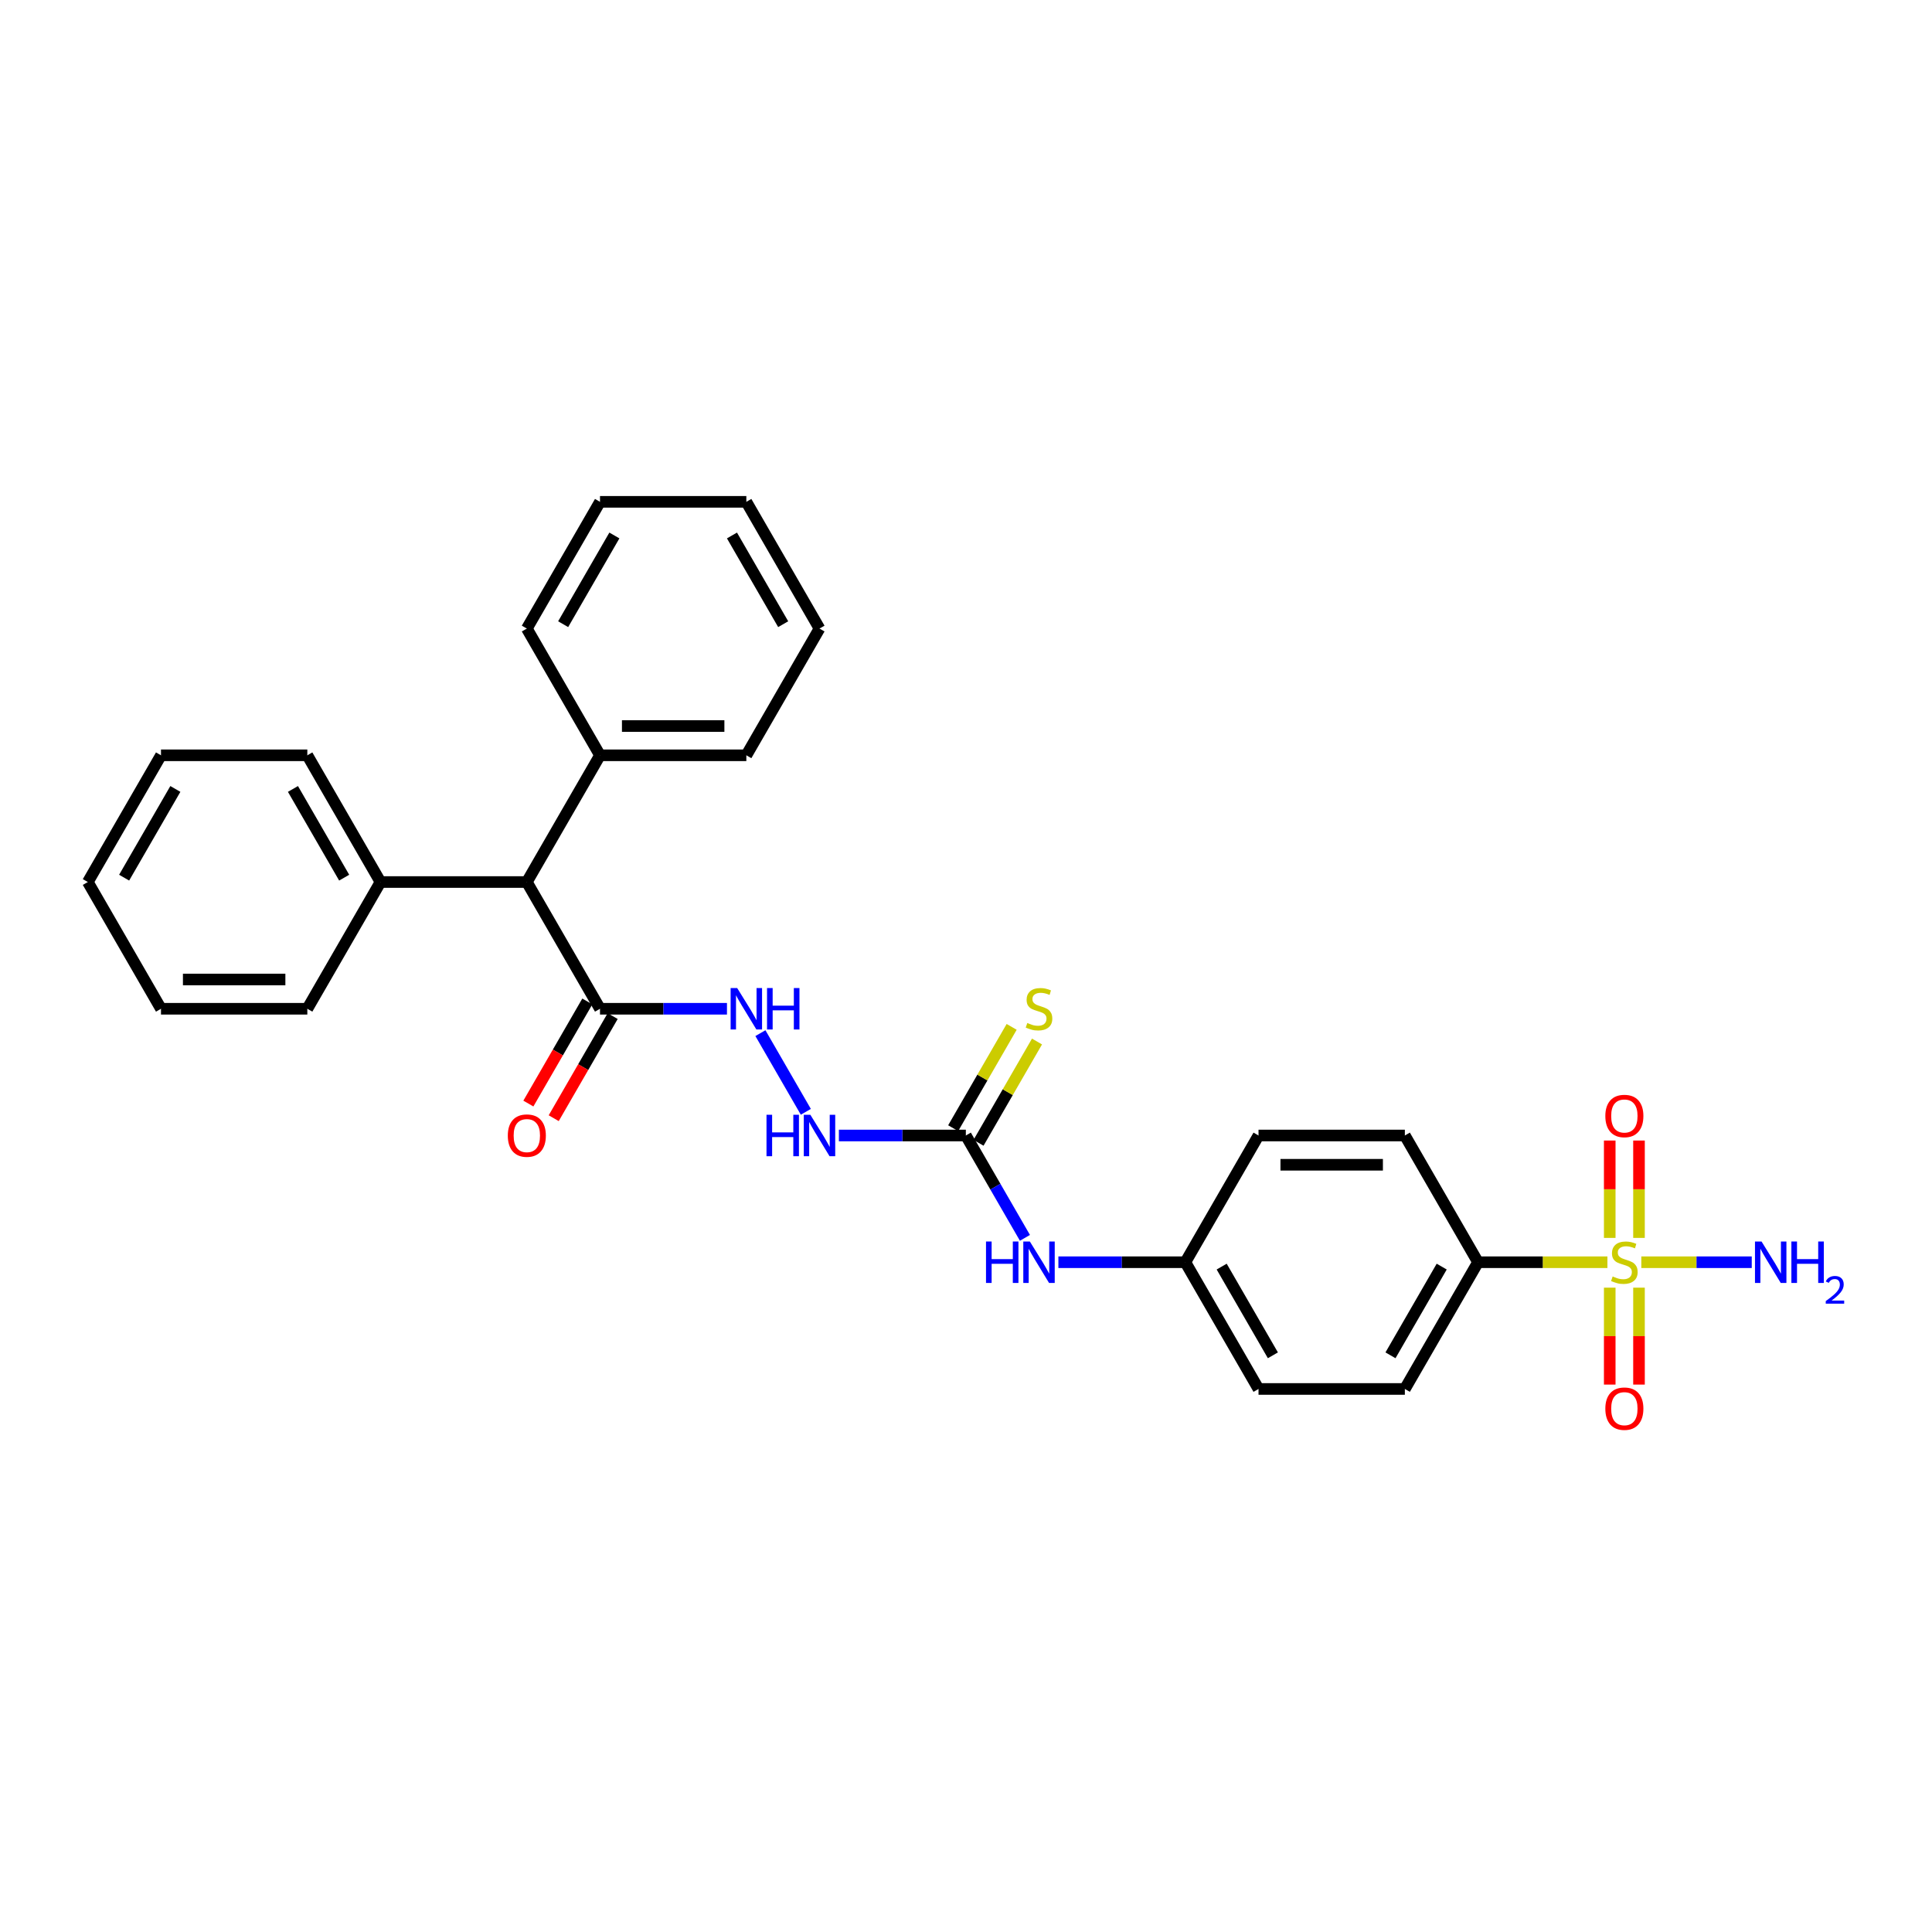 <?xml version='1.0' encoding='iso-8859-1'?>
<svg version='1.1' baseProfile='full'
              xmlns='http://www.w3.org/2000/svg'
                      xmlns:rdkit='http://www.rdkit.org/xml'
                      xmlns:xlink='http://www.w3.org/1999/xlink'
                  xml:space='preserve'
width='1000px' height='1000px' viewBox='0 0 1000 1000'>
<!-- END OF HEADER -->
<rect style='opacity:1.0;fill:#FFFFFF;stroke:none' width='1000' height='1000' x='0' y='0'> </rect>
<path class='bond-2' d='M 831.997,653.327 L 798.51,653.327' style='fill:none;fill-rule:evenodd;stroke:#CCCC00;stroke-width:6px;stroke-linecap:butt;stroke-linejoin:miter;stroke-opacity:1' />
<path class='bond-2' d='M 798.51,653.327 L 765.024,653.327' style='fill:none;fill-rule:evenodd;stroke:#000000;stroke-width:6px;stroke-linecap:butt;stroke-linejoin:miter;stroke-opacity:1' />
<path class='bond-5' d='M 833.194,666.491 L 833.194,691.576' style='fill:none;fill-rule:evenodd;stroke:#CCCC00;stroke-width:6px;stroke-linecap:butt;stroke-linejoin:miter;stroke-opacity:1' />
<path class='bond-5' d='M 833.194,691.576 L 833.194,716.66' style='fill:none;fill-rule:evenodd;stroke:#FF0000;stroke-width:6px;stroke-linecap:butt;stroke-linejoin:miter;stroke-opacity:1' />
<path class='bond-5' d='M 848.342,666.491 L 848.342,691.576' style='fill:none;fill-rule:evenodd;stroke:#CCCC00;stroke-width:6px;stroke-linecap:butt;stroke-linejoin:miter;stroke-opacity:1' />
<path class='bond-5' d='M 848.342,691.576 L 848.342,716.66' style='fill:none;fill-rule:evenodd;stroke:#FF0000;stroke-width:6px;stroke-linecap:butt;stroke-linejoin:miter;stroke-opacity:1' />
<path class='bond-6' d='M 848.342,640.738 L 848.342,615.54' style='fill:none;fill-rule:evenodd;stroke:#CCCC00;stroke-width:6px;stroke-linecap:butt;stroke-linejoin:miter;stroke-opacity:1' />
<path class='bond-6' d='M 848.342,615.54 L 848.342,590.342' style='fill:none;fill-rule:evenodd;stroke:#FF0000;stroke-width:6px;stroke-linecap:butt;stroke-linejoin:miter;stroke-opacity:1' />
<path class='bond-6' d='M 833.194,640.738 L 833.194,615.54' style='fill:none;fill-rule:evenodd;stroke:#CCCC00;stroke-width:6px;stroke-linecap:butt;stroke-linejoin:miter;stroke-opacity:1' />
<path class='bond-6' d='M 833.194,615.54 L 833.194,590.342' style='fill:none;fill-rule:evenodd;stroke:#FF0000;stroke-width:6px;stroke-linecap:butt;stroke-linejoin:miter;stroke-opacity:1' />
<path class='bond-10' d='M 849.539,653.327 L 878.121,653.327' style='fill:none;fill-rule:evenodd;stroke:#CCCC00;stroke-width:6px;stroke-linecap:butt;stroke-linejoin:miter;stroke-opacity:1' />
<path class='bond-10' d='M 878.121,653.327 L 906.703,653.327' style='fill:none;fill-rule:evenodd;stroke:#0000FF;stroke-width:6px;stroke-linecap:butt;stroke-linejoin:miter;stroke-opacity:1' />
<path class='bond-0' d='M 499.919,587.731 L 515.213,614.219' style='fill:none;fill-rule:evenodd;stroke:#000000;stroke-width:6px;stroke-linecap:butt;stroke-linejoin:miter;stroke-opacity:1' />
<path class='bond-0' d='M 515.213,614.219 L 530.506,640.708' style='fill:none;fill-rule:evenodd;stroke:#0000FF;stroke-width:6px;stroke-linecap:butt;stroke-linejoin:miter;stroke-opacity:1' />
<path class='bond-4' d='M 499.919,587.731 L 467.062,587.731' style='fill:none;fill-rule:evenodd;stroke:#000000;stroke-width:6px;stroke-linecap:butt;stroke-linejoin:miter;stroke-opacity:1' />
<path class='bond-4' d='M 467.062,587.731 L 434.204,587.731' style='fill:none;fill-rule:evenodd;stroke:#0000FF;stroke-width:6px;stroke-linecap:butt;stroke-linejoin:miter;stroke-opacity:1' />
<path class='bond-9' d='M 506.479,591.518 L 521.615,565.302' style='fill:none;fill-rule:evenodd;stroke:#000000;stroke-width:6px;stroke-linecap:butt;stroke-linejoin:miter;stroke-opacity:1' />
<path class='bond-9' d='M 521.615,565.302 L 536.751,539.086' style='fill:none;fill-rule:evenodd;stroke:#CCCC00;stroke-width:6px;stroke-linecap:butt;stroke-linejoin:miter;stroke-opacity:1' />
<path class='bond-9' d='M 493.36,583.944 L 508.496,557.727' style='fill:none;fill-rule:evenodd;stroke:#000000;stroke-width:6px;stroke-linecap:butt;stroke-linejoin:miter;stroke-opacity:1' />
<path class='bond-9' d='M 508.496,557.727 L 523.631,531.511' style='fill:none;fill-rule:evenodd;stroke:#CCCC00;stroke-width:6px;stroke-linecap:butt;stroke-linejoin:miter;stroke-opacity:1' />
<path class='bond-1' d='M 310.559,522.134 L 343.417,522.134' style='fill:none;fill-rule:evenodd;stroke:#000000;stroke-width:6px;stroke-linecap:butt;stroke-linejoin:miter;stroke-opacity:1' />
<path class='bond-1' d='M 343.417,522.134 L 376.275,522.134' style='fill:none;fill-rule:evenodd;stroke:#0000FF;stroke-width:6px;stroke-linecap:butt;stroke-linejoin:miter;stroke-opacity:1' />
<path class='bond-7' d='M 310.559,522.134 L 272.687,456.538' style='fill:none;fill-rule:evenodd;stroke:#000000;stroke-width:6px;stroke-linecap:butt;stroke-linejoin:miter;stroke-opacity:1' />
<path class='bond-11' d='M 303.999,518.347 L 288.741,544.775' style='fill:none;fill-rule:evenodd;stroke:#000000;stroke-width:6px;stroke-linecap:butt;stroke-linejoin:miter;stroke-opacity:1' />
<path class='bond-11' d='M 288.741,544.775 L 273.483,571.203' style='fill:none;fill-rule:evenodd;stroke:#FF0000;stroke-width:6px;stroke-linecap:butt;stroke-linejoin:miter;stroke-opacity:1' />
<path class='bond-11' d='M 317.119,525.922 L 301.86,552.35' style='fill:none;fill-rule:evenodd;stroke:#000000;stroke-width:6px;stroke-linecap:butt;stroke-linejoin:miter;stroke-opacity:1' />
<path class='bond-11' d='M 301.86,552.35 L 286.602,578.778' style='fill:none;fill-rule:evenodd;stroke:#FF0000;stroke-width:6px;stroke-linecap:butt;stroke-linejoin:miter;stroke-opacity:1' />
<path class='bond-14' d='M 765.024,653.327 L 727.152,718.923' style='fill:none;fill-rule:evenodd;stroke:#000000;stroke-width:6px;stroke-linecap:butt;stroke-linejoin:miter;stroke-opacity:1' />
<path class='bond-14' d='M 746.224,655.592 L 719.713,701.51' style='fill:none;fill-rule:evenodd;stroke:#000000;stroke-width:6px;stroke-linecap:butt;stroke-linejoin:miter;stroke-opacity:1' />
<path class='bond-15' d='M 765.024,653.327 L 727.152,587.731' style='fill:none;fill-rule:evenodd;stroke:#000000;stroke-width:6px;stroke-linecap:butt;stroke-linejoin:miter;stroke-opacity:1' />
<path class='bond-3' d='M 393.589,534.753 L 417.1,575.476' style='fill:none;fill-rule:evenodd;stroke:#0000FF;stroke-width:6px;stroke-linecap:butt;stroke-linejoin:miter;stroke-opacity:1' />
<path class='bond-12' d='M 272.687,456.538 L 196.943,456.538' style='fill:none;fill-rule:evenodd;stroke:#000000;stroke-width:6px;stroke-linecap:butt;stroke-linejoin:miter;stroke-opacity:1' />
<path class='bond-13' d='M 272.687,456.538 L 310.559,390.942' style='fill:none;fill-rule:evenodd;stroke:#000000;stroke-width:6px;stroke-linecap:butt;stroke-linejoin:miter;stroke-opacity:1' />
<path class='bond-8' d='M 547.82,653.327 L 580.678,653.327' style='fill:none;fill-rule:evenodd;stroke:#0000FF;stroke-width:6px;stroke-linecap:butt;stroke-linejoin:miter;stroke-opacity:1' />
<path class='bond-8' d='M 580.678,653.327 L 613.536,653.327' style='fill:none;fill-rule:evenodd;stroke:#000000;stroke-width:6px;stroke-linecap:butt;stroke-linejoin:miter;stroke-opacity:1' />
<path class='bond-19' d='M 196.943,456.538 L 159.071,390.942' style='fill:none;fill-rule:evenodd;stroke:#000000;stroke-width:6px;stroke-linecap:butt;stroke-linejoin:miter;stroke-opacity:1' />
<path class='bond-19' d='M 178.143,454.273 L 151.632,408.356' style='fill:none;fill-rule:evenodd;stroke:#000000;stroke-width:6px;stroke-linecap:butt;stroke-linejoin:miter;stroke-opacity:1' />
<path class='bond-22' d='M 196.943,456.538 L 159.071,522.134' style='fill:none;fill-rule:evenodd;stroke:#000000;stroke-width:6px;stroke-linecap:butt;stroke-linejoin:miter;stroke-opacity:1' />
<path class='bond-20' d='M 310.559,390.942 L 386.303,390.942' style='fill:none;fill-rule:evenodd;stroke:#000000;stroke-width:6px;stroke-linecap:butt;stroke-linejoin:miter;stroke-opacity:1' />
<path class='bond-20' d='M 321.921,375.793 L 374.942,375.793' style='fill:none;fill-rule:evenodd;stroke:#000000;stroke-width:6px;stroke-linecap:butt;stroke-linejoin:miter;stroke-opacity:1' />
<path class='bond-21' d='M 310.559,390.942 L 272.687,325.345' style='fill:none;fill-rule:evenodd;stroke:#000000;stroke-width:6px;stroke-linecap:butt;stroke-linejoin:miter;stroke-opacity:1' />
<path class='bond-18' d='M 727.152,718.923 L 651.408,718.923' style='fill:none;fill-rule:evenodd;stroke:#000000;stroke-width:6px;stroke-linecap:butt;stroke-linejoin:miter;stroke-opacity:1' />
<path class='bond-17' d='M 727.152,587.731 L 651.408,587.731' style='fill:none;fill-rule:evenodd;stroke:#000000;stroke-width:6px;stroke-linecap:butt;stroke-linejoin:miter;stroke-opacity:1' />
<path class='bond-17' d='M 715.79,602.88 L 662.769,602.88' style='fill:none;fill-rule:evenodd;stroke:#000000;stroke-width:6px;stroke-linecap:butt;stroke-linejoin:miter;stroke-opacity:1' />
<path class='bond-16' d='M 613.536,653.327 L 651.408,587.731' style='fill:none;fill-rule:evenodd;stroke:#000000;stroke-width:6px;stroke-linecap:butt;stroke-linejoin:miter;stroke-opacity:1' />
<path class='bond-29' d='M 613.536,653.327 L 651.408,718.923' style='fill:none;fill-rule:evenodd;stroke:#000000;stroke-width:6px;stroke-linecap:butt;stroke-linejoin:miter;stroke-opacity:1' />
<path class='bond-29' d='M 632.336,655.592 L 658.846,701.51' style='fill:none;fill-rule:evenodd;stroke:#000000;stroke-width:6px;stroke-linecap:butt;stroke-linejoin:miter;stroke-opacity:1' />
<path class='bond-26' d='M 159.071,390.942 L 83.327,390.942' style='fill:none;fill-rule:evenodd;stroke:#000000;stroke-width:6px;stroke-linecap:butt;stroke-linejoin:miter;stroke-opacity:1' />
<path class='bond-23' d='M 386.303,390.942 L 424.175,325.345' style='fill:none;fill-rule:evenodd;stroke:#000000;stroke-width:6px;stroke-linecap:butt;stroke-linejoin:miter;stroke-opacity:1' />
<path class='bond-24' d='M 272.687,325.345 L 310.559,259.749' style='fill:none;fill-rule:evenodd;stroke:#000000;stroke-width:6px;stroke-linecap:butt;stroke-linejoin:miter;stroke-opacity:1' />
<path class='bond-24' d='M 291.487,323.08 L 317.998,277.163' style='fill:none;fill-rule:evenodd;stroke:#000000;stroke-width:6px;stroke-linecap:butt;stroke-linejoin:miter;stroke-opacity:1' />
<path class='bond-25' d='M 159.071,522.134 L 83.327,522.134' style='fill:none;fill-rule:evenodd;stroke:#000000;stroke-width:6px;stroke-linecap:butt;stroke-linejoin:miter;stroke-opacity:1' />
<path class='bond-25' d='M 147.709,506.986 L 94.688,506.986' style='fill:none;fill-rule:evenodd;stroke:#000000;stroke-width:6px;stroke-linecap:butt;stroke-linejoin:miter;stroke-opacity:1' />
<path class='bond-30' d='M 424.175,325.345 L 386.303,259.749' style='fill:none;fill-rule:evenodd;stroke:#000000;stroke-width:6px;stroke-linecap:butt;stroke-linejoin:miter;stroke-opacity:1' />
<path class='bond-30' d='M 405.375,323.08 L 378.865,277.163' style='fill:none;fill-rule:evenodd;stroke:#000000;stroke-width:6px;stroke-linecap:butt;stroke-linejoin:miter;stroke-opacity:1' />
<path class='bond-27' d='M 310.559,259.749 L 386.303,259.749' style='fill:none;fill-rule:evenodd;stroke:#000000;stroke-width:6px;stroke-linecap:butt;stroke-linejoin:miter;stroke-opacity:1' />
<path class='bond-28' d='M 83.327,522.134 L 45.455,456.538' style='fill:none;fill-rule:evenodd;stroke:#000000;stroke-width:6px;stroke-linecap:butt;stroke-linejoin:miter;stroke-opacity:1' />
<path class='bond-31' d='M 83.327,390.942 L 45.455,456.538' style='fill:none;fill-rule:evenodd;stroke:#000000;stroke-width:6px;stroke-linecap:butt;stroke-linejoin:miter;stroke-opacity:1' />
<path class='bond-31' d='M 90.765,408.356 L 64.255,454.273' style='fill:none;fill-rule:evenodd;stroke:#000000;stroke-width:6px;stroke-linecap:butt;stroke-linejoin:miter;stroke-opacity:1' />
<path  class='atom-0' d='M 834.709 660.689
Q 834.951 660.78, 835.951 661.204
Q 836.951 661.629, 838.041 661.901
Q 839.162 662.144, 840.253 662.144
Q 842.283 662.144, 843.465 661.174
Q 844.646 660.174, 844.646 658.447
Q 844.646 657.266, 844.04 656.539
Q 843.465 655.811, 842.556 655.418
Q 841.647 655.024, 840.132 654.569
Q 838.223 653.994, 837.072 653.448
Q 835.951 652.903, 835.133 651.752
Q 834.345 650.6, 834.345 648.661
Q 834.345 645.965, 836.163 644.298
Q 838.011 642.632, 841.647 642.632
Q 844.131 642.632, 846.949 643.814
L 846.252 646.147
Q 843.677 645.086, 841.738 645.086
Q 839.647 645.086, 838.496 645.965
Q 837.344 646.813, 837.375 648.298
Q 837.375 649.449, 837.95 650.146
Q 838.556 650.843, 839.405 651.237
Q 840.283 651.63, 841.738 652.085
Q 843.677 652.691, 844.828 653.297
Q 845.979 653.903, 846.797 655.145
Q 847.646 656.357, 847.646 658.447
Q 847.646 661.417, 845.646 663.022
Q 843.677 664.598, 840.374 664.598
Q 838.465 664.598, 837.011 664.174
Q 835.587 663.78, 833.89 663.083
L 834.709 660.689
' fill='#CCCC00'/>
<path  class='atom-4' d='M 381.562 511.409
L 388.591 522.771
Q 389.288 523.892, 390.409 525.922
Q 391.53 527.952, 391.59 528.073
L 391.59 511.409
L 394.438 511.409
L 394.438 532.86
L 391.499 532.86
L 383.955 520.438
Q 383.076 518.983, 382.137 517.317
Q 381.228 515.651, 380.956 515.136
L 380.956 532.86
L 378.168 532.86
L 378.168 511.409
L 381.562 511.409
' fill='#0000FF'/>
<path  class='atom-4' d='M 397.013 511.409
L 399.922 511.409
L 399.922 520.529
L 410.89 520.529
L 410.89 511.409
L 413.798 511.409
L 413.798 532.86
L 410.89 532.86
L 410.89 522.952
L 399.922 522.952
L 399.922 532.86
L 397.013 532.86
L 397.013 511.409
' fill='#0000FF'/>
<path  class='atom-5' d='M 396.741 577.005
L 399.649 577.005
L 399.649 586.125
L 410.617 586.125
L 410.617 577.005
L 413.526 577.005
L 413.526 598.456
L 410.617 598.456
L 410.617 588.549
L 399.649 588.549
L 399.649 598.456
L 396.741 598.456
L 396.741 577.005
' fill='#0000FF'/>
<path  class='atom-5' d='M 419.434 577.005
L 426.463 588.367
Q 427.16 589.488, 428.281 591.518
Q 429.402 593.548, 429.462 593.669
L 429.462 577.005
L 432.31 577.005
L 432.31 598.456
L 429.371 598.456
L 421.827 586.034
Q 420.949 584.58, 420.009 582.913
Q 419.1 581.247, 418.828 580.732
L 418.828 598.456
L 416.04 598.456
L 416.04 577.005
L 419.434 577.005
' fill='#0000FF'/>
<path  class='atom-6' d='M 830.921 729.132
Q 830.921 723.981, 833.466 721.103
Q 836.011 718.225, 840.768 718.225
Q 845.525 718.225, 848.07 721.103
Q 850.615 723.981, 850.615 729.132
Q 850.615 734.343, 848.039 737.312
Q 845.464 740.251, 840.768 740.251
Q 836.042 740.251, 833.466 737.312
Q 830.921 734.373, 830.921 729.132
M 840.768 737.827
Q 844.04 737.827, 845.797 735.646
Q 847.585 733.434, 847.585 729.132
Q 847.585 724.92, 845.797 722.8
Q 844.04 720.648, 840.768 720.648
Q 837.496 720.648, 835.708 722.769
Q 833.951 724.89, 833.951 729.132
Q 833.951 733.464, 835.708 735.646
Q 837.496 737.827, 840.768 737.827
' fill='#FF0000'/>
<path  class='atom-7' d='M 830.921 577.644
Q 830.921 572.493, 833.466 569.615
Q 836.011 566.736, 840.768 566.736
Q 845.525 566.736, 848.07 569.615
Q 850.615 572.493, 850.615 577.644
Q 850.615 582.855, 848.039 585.824
Q 845.464 588.763, 840.768 588.763
Q 836.042 588.763, 833.466 585.824
Q 830.921 582.885, 830.921 577.644
M 840.768 586.339
Q 844.04 586.339, 845.797 584.158
Q 847.585 581.946, 847.585 577.644
Q 847.585 573.432, 845.797 571.311
Q 844.04 569.16, 840.768 569.16
Q 837.496 569.16, 835.708 571.281
Q 833.951 573.402, 833.951 577.644
Q 833.951 581.976, 835.708 584.158
Q 837.496 586.339, 840.768 586.339
' fill='#FF0000'/>
<path  class='atom-9' d='M 510.357 642.602
L 513.266 642.602
L 513.266 651.721
L 524.233 651.721
L 524.233 642.602
L 527.142 642.602
L 527.142 664.052
L 524.233 664.052
L 524.233 654.145
L 513.266 654.145
L 513.266 664.052
L 510.357 664.052
L 510.357 642.602
' fill='#0000FF'/>
<path  class='atom-9' d='M 533.05 642.602
L 540.079 653.963
Q 540.776 655.084, 541.897 657.114
Q 543.018 659.144, 543.078 659.265
L 543.078 642.602
L 545.926 642.602
L 545.926 664.052
L 542.988 664.052
L 535.443 651.63
Q 534.565 650.176, 533.626 648.51
Q 532.717 646.843, 532.444 646.328
L 532.444 664.052
L 529.657 664.052
L 529.657 642.602
L 533.05 642.602
' fill='#0000FF'/>
<path  class='atom-10' d='M 531.732 529.497
Q 531.974 529.588, 532.974 530.012
Q 533.974 530.436, 535.065 530.709
Q 536.186 530.951, 537.276 530.951
Q 539.306 530.951, 540.488 529.981
Q 541.67 528.982, 541.67 527.255
Q 541.67 526.073, 541.064 525.346
Q 540.488 524.619, 539.579 524.225
Q 538.67 523.831, 537.155 523.377
Q 535.246 522.801, 534.095 522.256
Q 532.974 521.71, 532.156 520.559
Q 531.368 519.408, 531.368 517.469
Q 531.368 514.772, 533.186 513.106
Q 535.034 511.439, 538.67 511.439
Q 541.155 511.439, 543.972 512.621
L 543.275 514.954
Q 540.7 513.893, 538.761 513.893
Q 536.67 513.893, 535.519 514.772
Q 534.368 515.62, 534.398 517.105
Q 534.398 518.256, 534.974 518.953
Q 535.58 519.65, 536.428 520.044
Q 537.307 520.438, 538.761 520.892
Q 540.7 521.498, 541.851 522.104
Q 543.003 522.71, 543.821 523.952
Q 544.669 525.164, 544.669 527.255
Q 544.669 530.224, 542.669 531.83
Q 540.7 533.405, 537.398 533.405
Q 535.489 533.405, 534.035 532.981
Q 532.611 532.587, 530.914 531.89
L 531.732 529.497
' fill='#CCCC00'/>
<path  class='atom-11' d='M 911.771 642.602
L 918.8 653.963
Q 919.497 655.084, 920.618 657.114
Q 921.739 659.144, 921.799 659.265
L 921.799 642.602
L 924.647 642.602
L 924.647 664.052
L 921.708 664.052
L 914.164 651.63
Q 913.285 650.176, 912.346 648.51
Q 911.437 646.843, 911.165 646.328
L 911.165 664.052
L 908.377 664.052
L 908.377 642.602
L 911.771 642.602
' fill='#0000FF'/>
<path  class='atom-11' d='M 927.222 642.602
L 930.131 642.602
L 930.131 651.721
L 941.099 651.721
L 941.099 642.602
L 944.007 642.602
L 944.007 664.052
L 941.099 664.052
L 941.099 654.145
L 930.131 654.145
L 930.131 664.052
L 927.222 664.052
L 927.222 642.602
' fill='#0000FF'/>
<path  class='atom-11' d='M 945.047 663.3
Q 945.567 661.96, 946.807 661.22
Q 948.047 660.46, 949.766 660.46
Q 951.906 660.46, 953.106 661.62
Q 954.305 662.78, 954.305 664.84
Q 954.305 666.939, 952.746 668.899
Q 951.206 670.859, 948.007 673.178
L 954.545 673.178
L 954.545 674.778
L 945.007 674.778
L 945.007 673.438
Q 947.647 671.558, 949.206 670.159
Q 950.786 668.759, 951.546 667.499
Q 952.306 666.239, 952.306 664.94
Q 952.306 663.58, 951.626 662.82
Q 950.946 662.06, 949.766 662.06
Q 948.627 662.06, 947.867 662.52
Q 947.107 662.98, 946.567 664
L 945.047 663.3
' fill='#0000FF'/>
<path  class='atom-12' d='M 262.84 587.791
Q 262.84 582.641, 265.385 579.762
Q 267.93 576.884, 272.687 576.884
Q 277.444 576.884, 279.989 579.762
Q 282.534 582.641, 282.534 587.791
Q 282.534 593.003, 279.958 595.972
Q 277.383 598.911, 272.687 598.911
Q 267.961 598.911, 265.385 595.972
Q 262.84 593.033, 262.84 587.791
M 272.687 596.487
Q 275.959 596.487, 277.716 594.305
Q 279.504 592.094, 279.504 587.791
Q 279.504 583.58, 277.716 581.459
Q 275.959 579.308, 272.687 579.308
Q 269.415 579.308, 267.627 581.429
Q 265.87 583.55, 265.87 587.791
Q 265.87 592.124, 267.627 594.305
Q 269.415 596.487, 272.687 596.487
' fill='#FF0000'/>
</svg>
